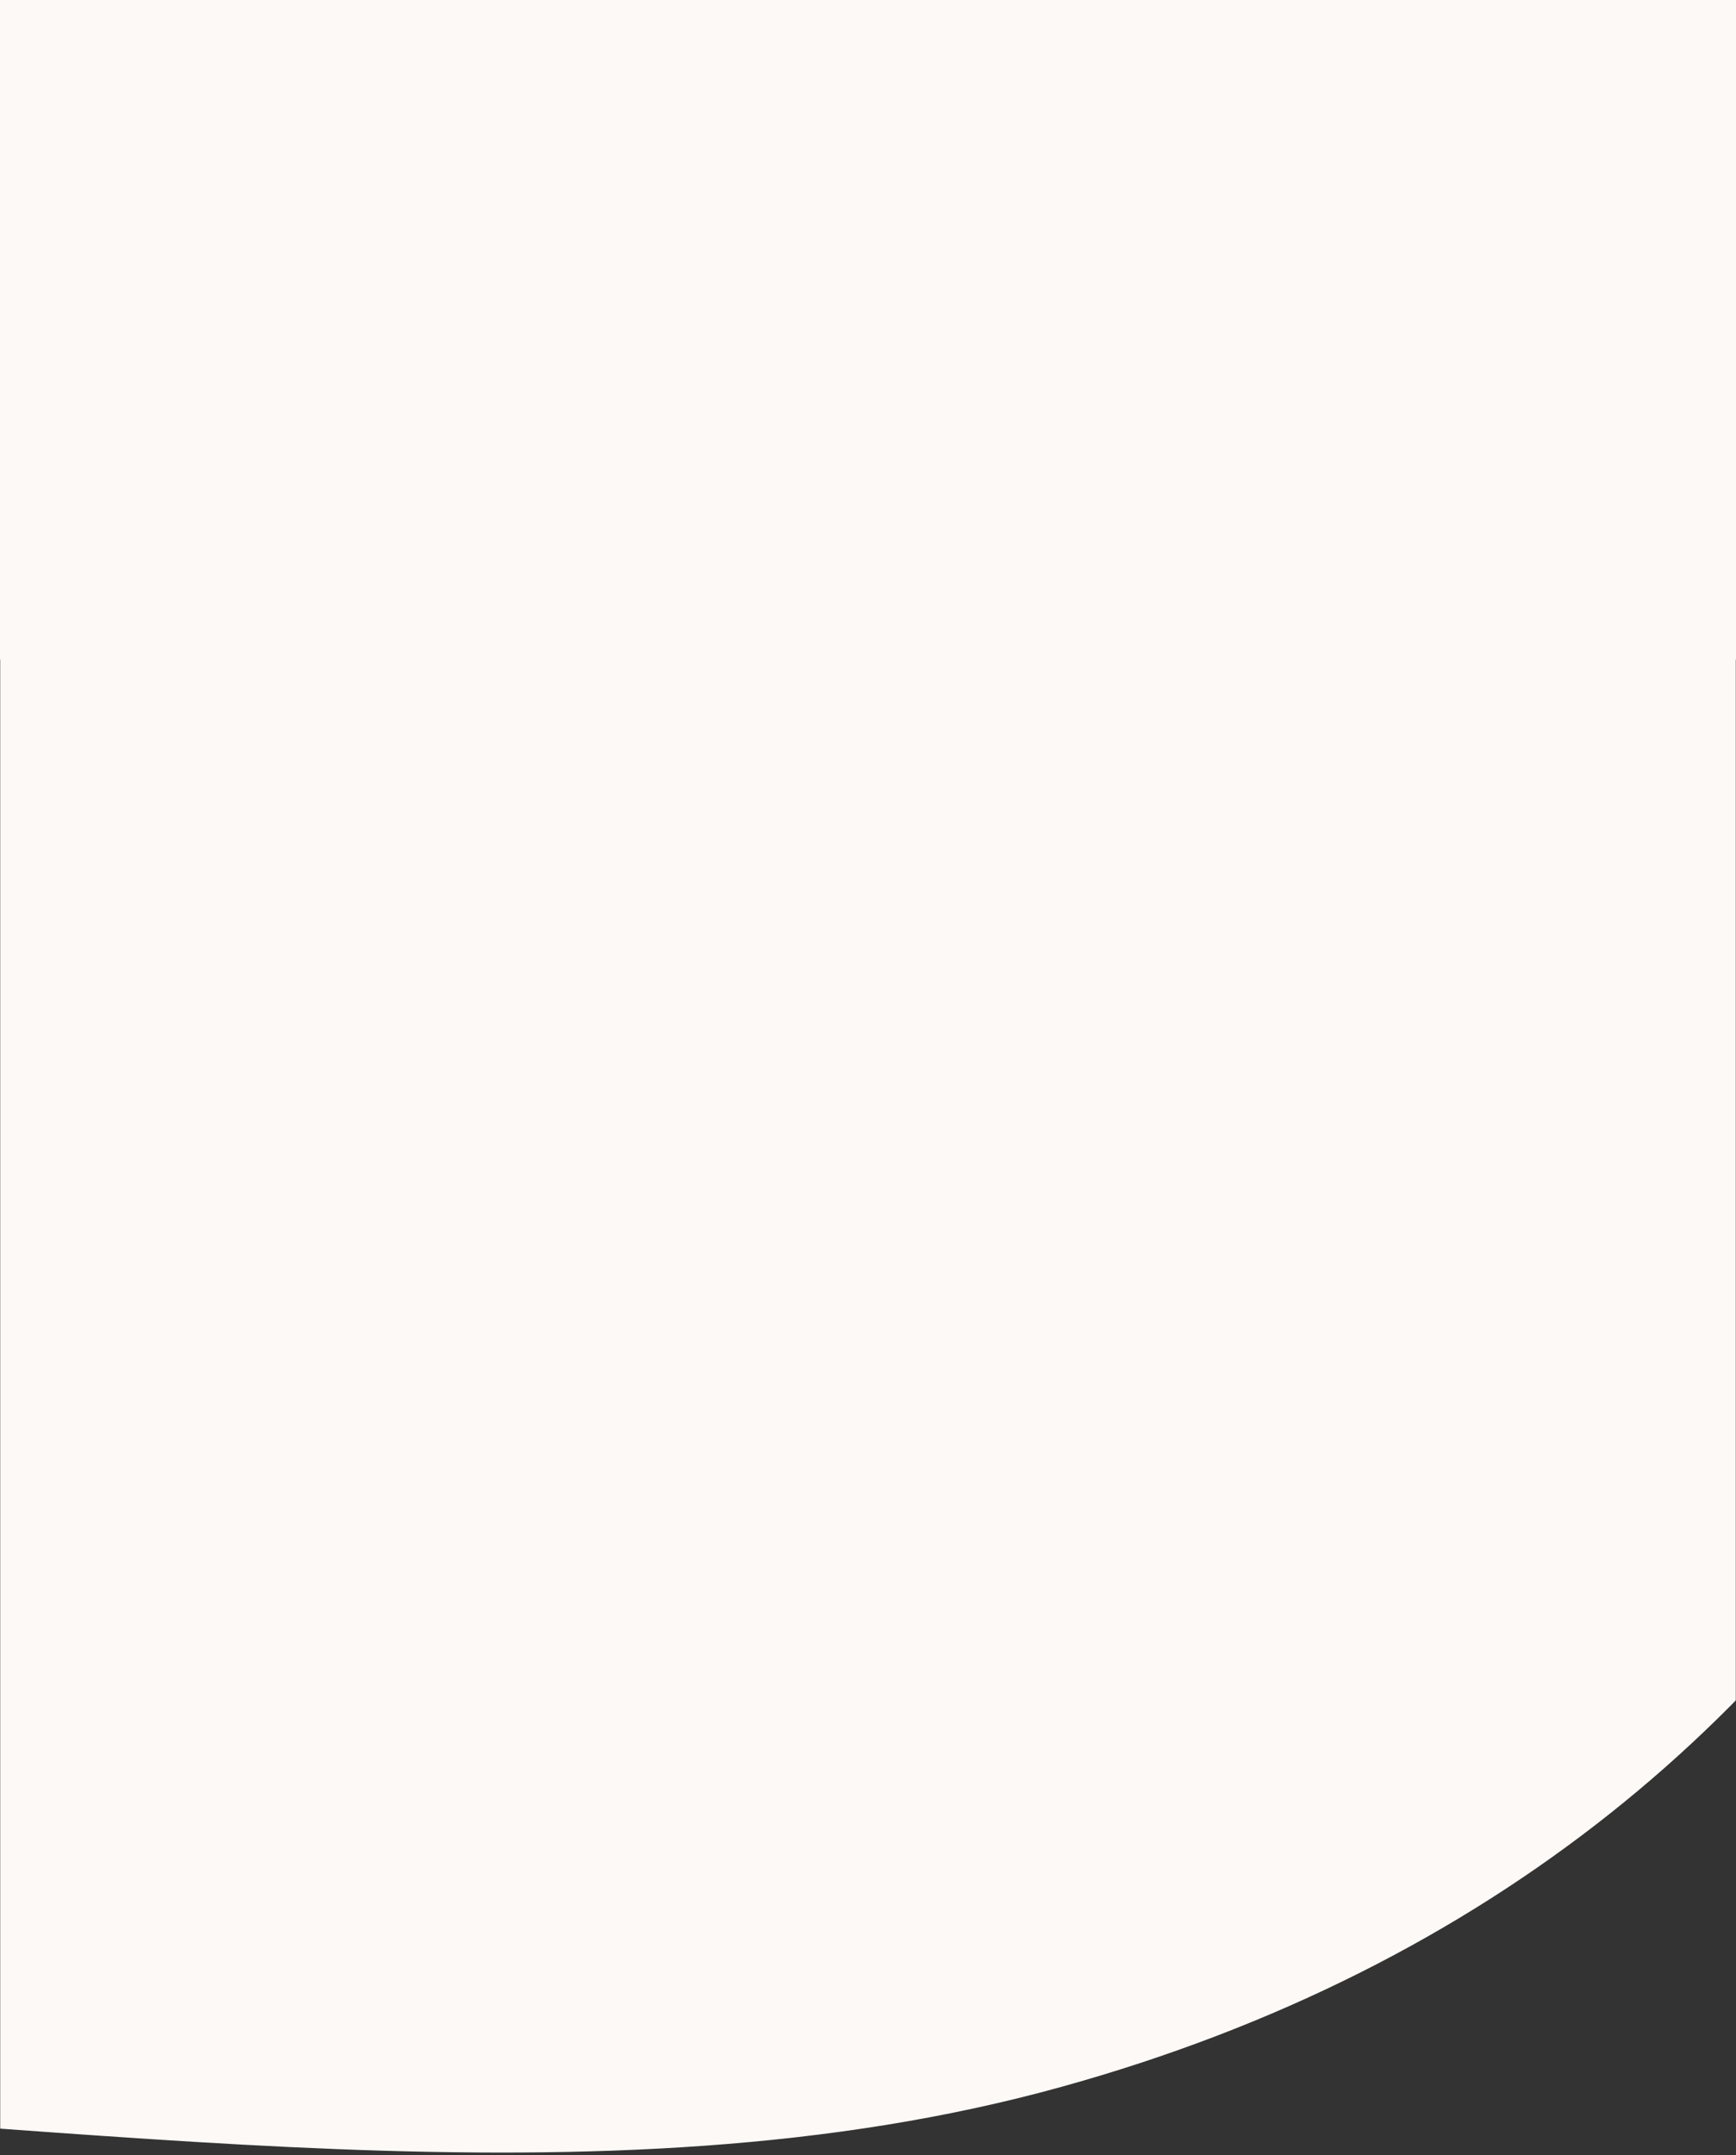 <svg width="966" height="1199" viewBox="0 0 966 1199" fill="none" xmlns="http://www.w3.org/2000/svg">
<rect x="0" y="0" width="966" height="1199" fill="#333333" stroke="none"/>
<mask id="mask0_9557_186" style="mask-type:alpha" maskUnits="userSpaceOnUse" x="0" y="0" width="966" height="1199">
<rect width="966" height="1199" fill="#FDF9F6"/>
</mask>
<g mask="url(#mask0_9557_186)">
<path d="M1199.44 124.425C1258.77 591.902 1069.47 1028.59 590.153 1161.22C76.947 1303.24 -564.462 947.973 -947.868 1453.85L-1009.21 1573.69C-999.84 1534.68 -1022.92 1494.15 -1022.82 1459.69C-1021.26 968.587 -944.461 349.687 -328.976 299.155C97.124 264.16 421.311 411.355 875.702 264.833C992.127 227.294 1086.62 156.322 1199.44 124.425Z" fill="#FDF9F6"/>
</g>
<rect width="966" height="367" fill="#FDF9F6"/>
</svg>
